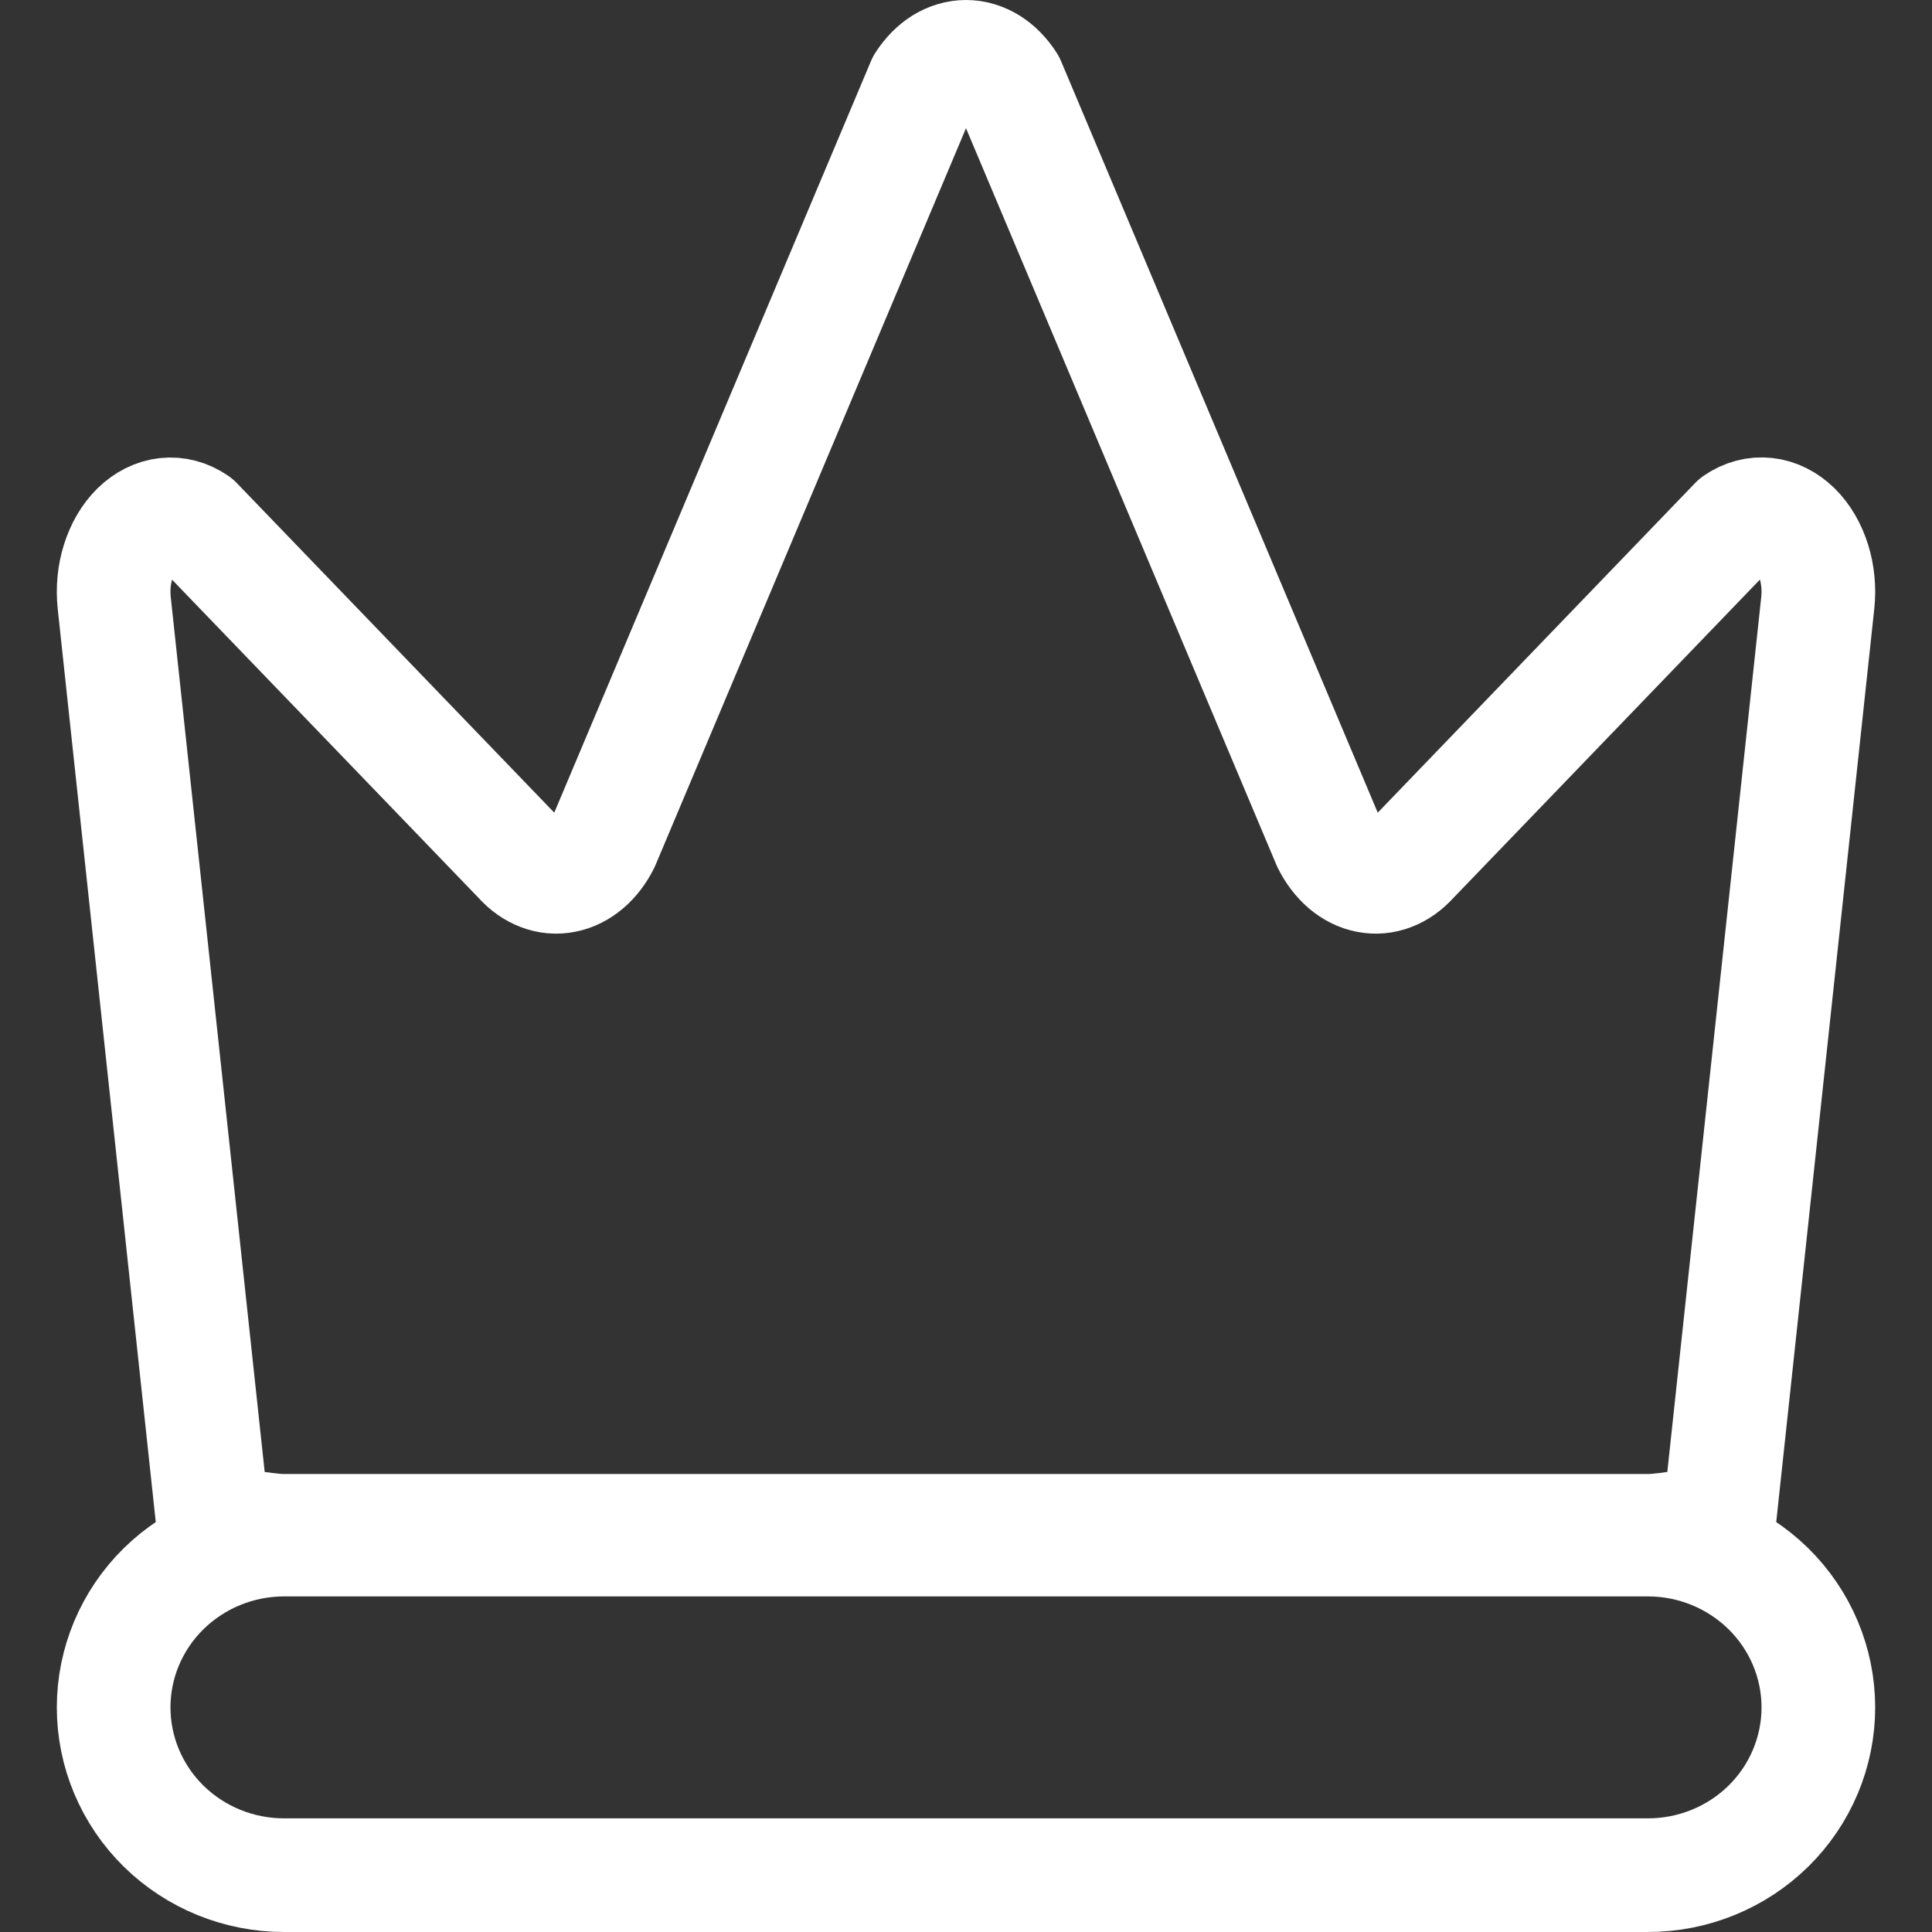 <svg width="17" height="17" viewBox="0 0 17 17" fill="none" xmlns="http://www.w3.org/2000/svg"><rect x="0" y="0" width="17" height="17" fill="#333333" stroke="none"/><path d="M2.5 13.47H14.5C14.712 13.47 14.922 13.38 15.115 13.5L15.995 5.303C16.008 5.18 15.996 5.054 15.96 4.94C15.924 4.825 15.866 4.726 15.792 4.653C15.718 4.581 15.631 4.537 15.54 4.527C15.449 4.517 15.358 4.541 15.276 4.597L12.422 7.561C12.368 7.621 12.306 7.665 12.24 7.69C12.173 7.716 12.103 7.722 12.034 7.708C11.966 7.695 11.9 7.662 11.841 7.612C11.783 7.562 11.732 7.496 11.693 7.418L8.876 0.733C8.829 0.66 8.771 0.601 8.707 0.561C8.642 0.521 8.571 0.5 8.5 0.5C8.429 0.5 8.358 0.521 8.293 0.561C8.229 0.601 8.171 0.66 8.124 0.733L5.307 7.418C5.268 7.496 5.218 7.562 5.159 7.612C5.1 7.662 5.034 7.695 4.966 7.708C4.897 7.722 4.827 7.716 4.76 7.69C4.694 7.665 4.631 7.621 4.578 7.561L1.724 4.598C1.642 4.542 1.551 4.518 1.46 4.528C1.369 4.538 1.282 4.582 1.208 4.654C1.134 4.727 1.076 4.826 1.04 4.941C1.004 5.055 0.992 5.181 1.005 5.304L1.885 13.5C2.078 13.38 2.288 13.47 2.5 13.47Z" stroke="#FFFFFF" stroke-linecap="round" stroke-linejoin="round"/><path d="M14.5 13.547H2.5C2.102 13.547 1.721 13.703 1.439 13.98C1.158 14.257 1 14.632 1 15.024C1 15.415 1.158 15.791 1.439 16.068C1.721 16.345 2.102 16.5 2.5 16.5H14.5C14.898 16.5 15.279 16.345 15.561 16.068C15.842 15.791 16 15.415 16 15.024C16 14.632 15.842 14.257 15.561 13.98C15.279 13.703 14.898 13.547 14.5 13.547Z" stroke="#FFFFFF" stroke-linecap="round" stroke-linejoin="round"/></svg>
